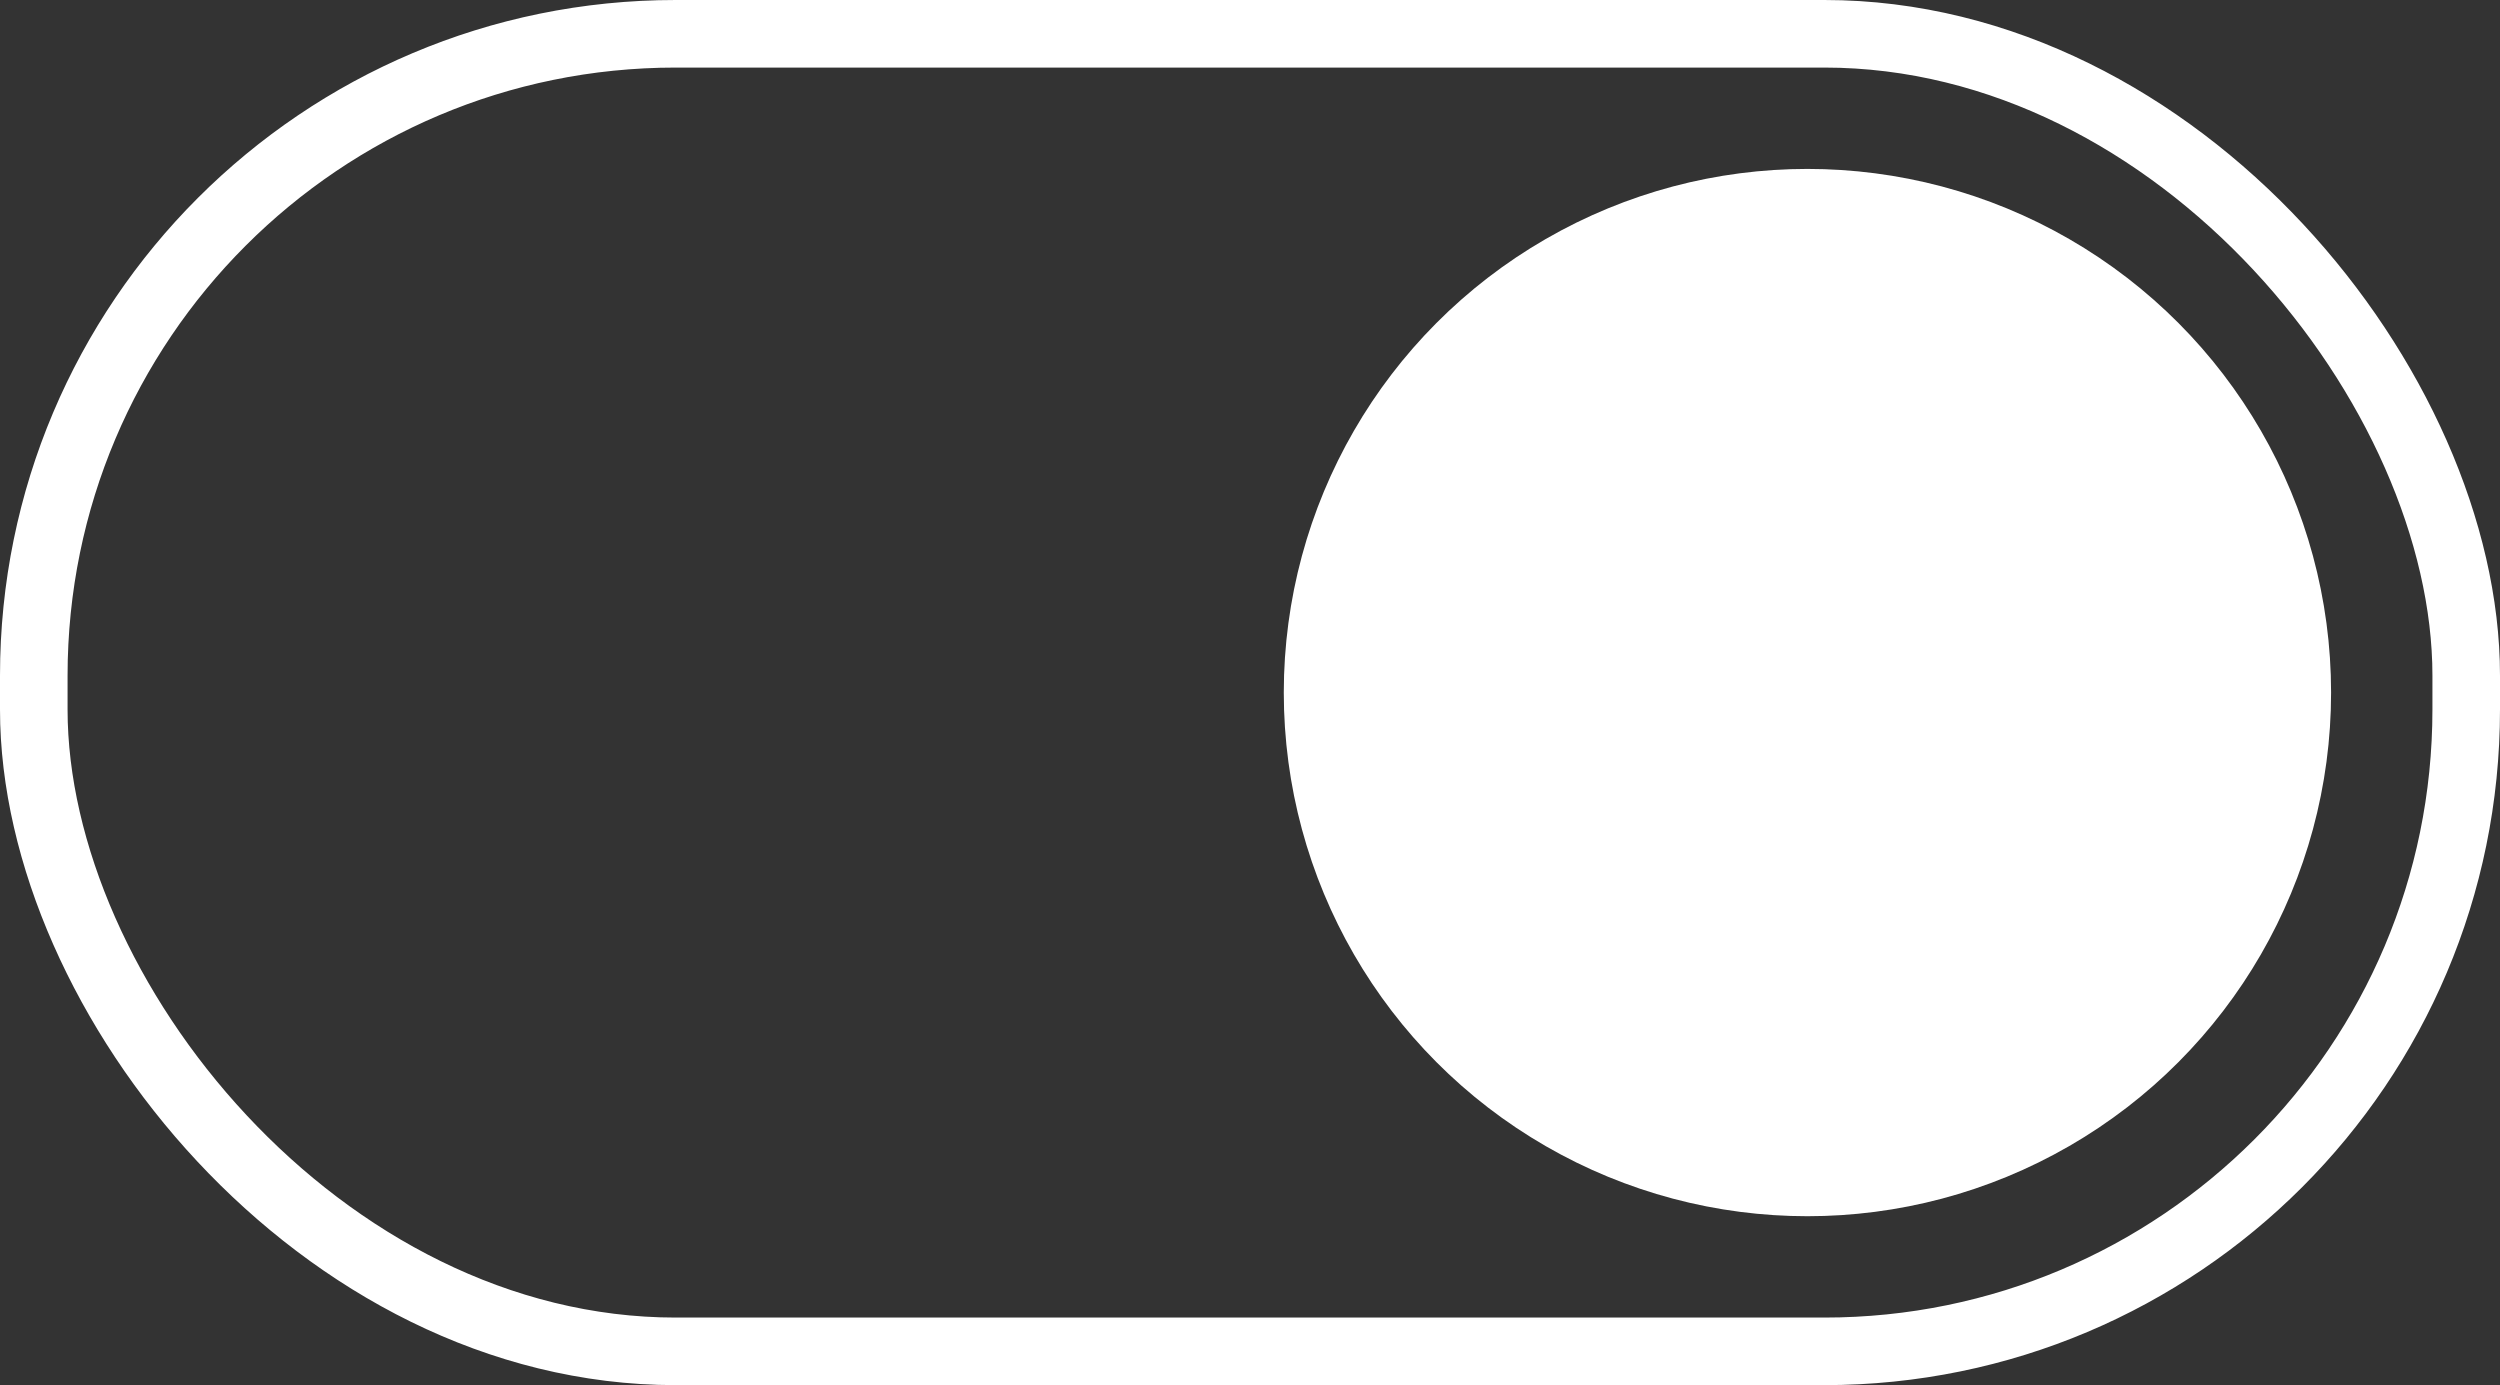 <svg width="74" height="41" viewBox="0 0 74 41" fill="none" xmlns="http://www.w3.org/2000/svg">
<rect x="0" y="0" width="74" height="41" fill="#333333" stroke="none"/>
<rect x="1" y="1" width="72" height="39" rx="19" stroke="white" stroke-width="2"/>
<circle cx="53.5" cy="20.5" r="15.5" fill="white"/>
</svg>
